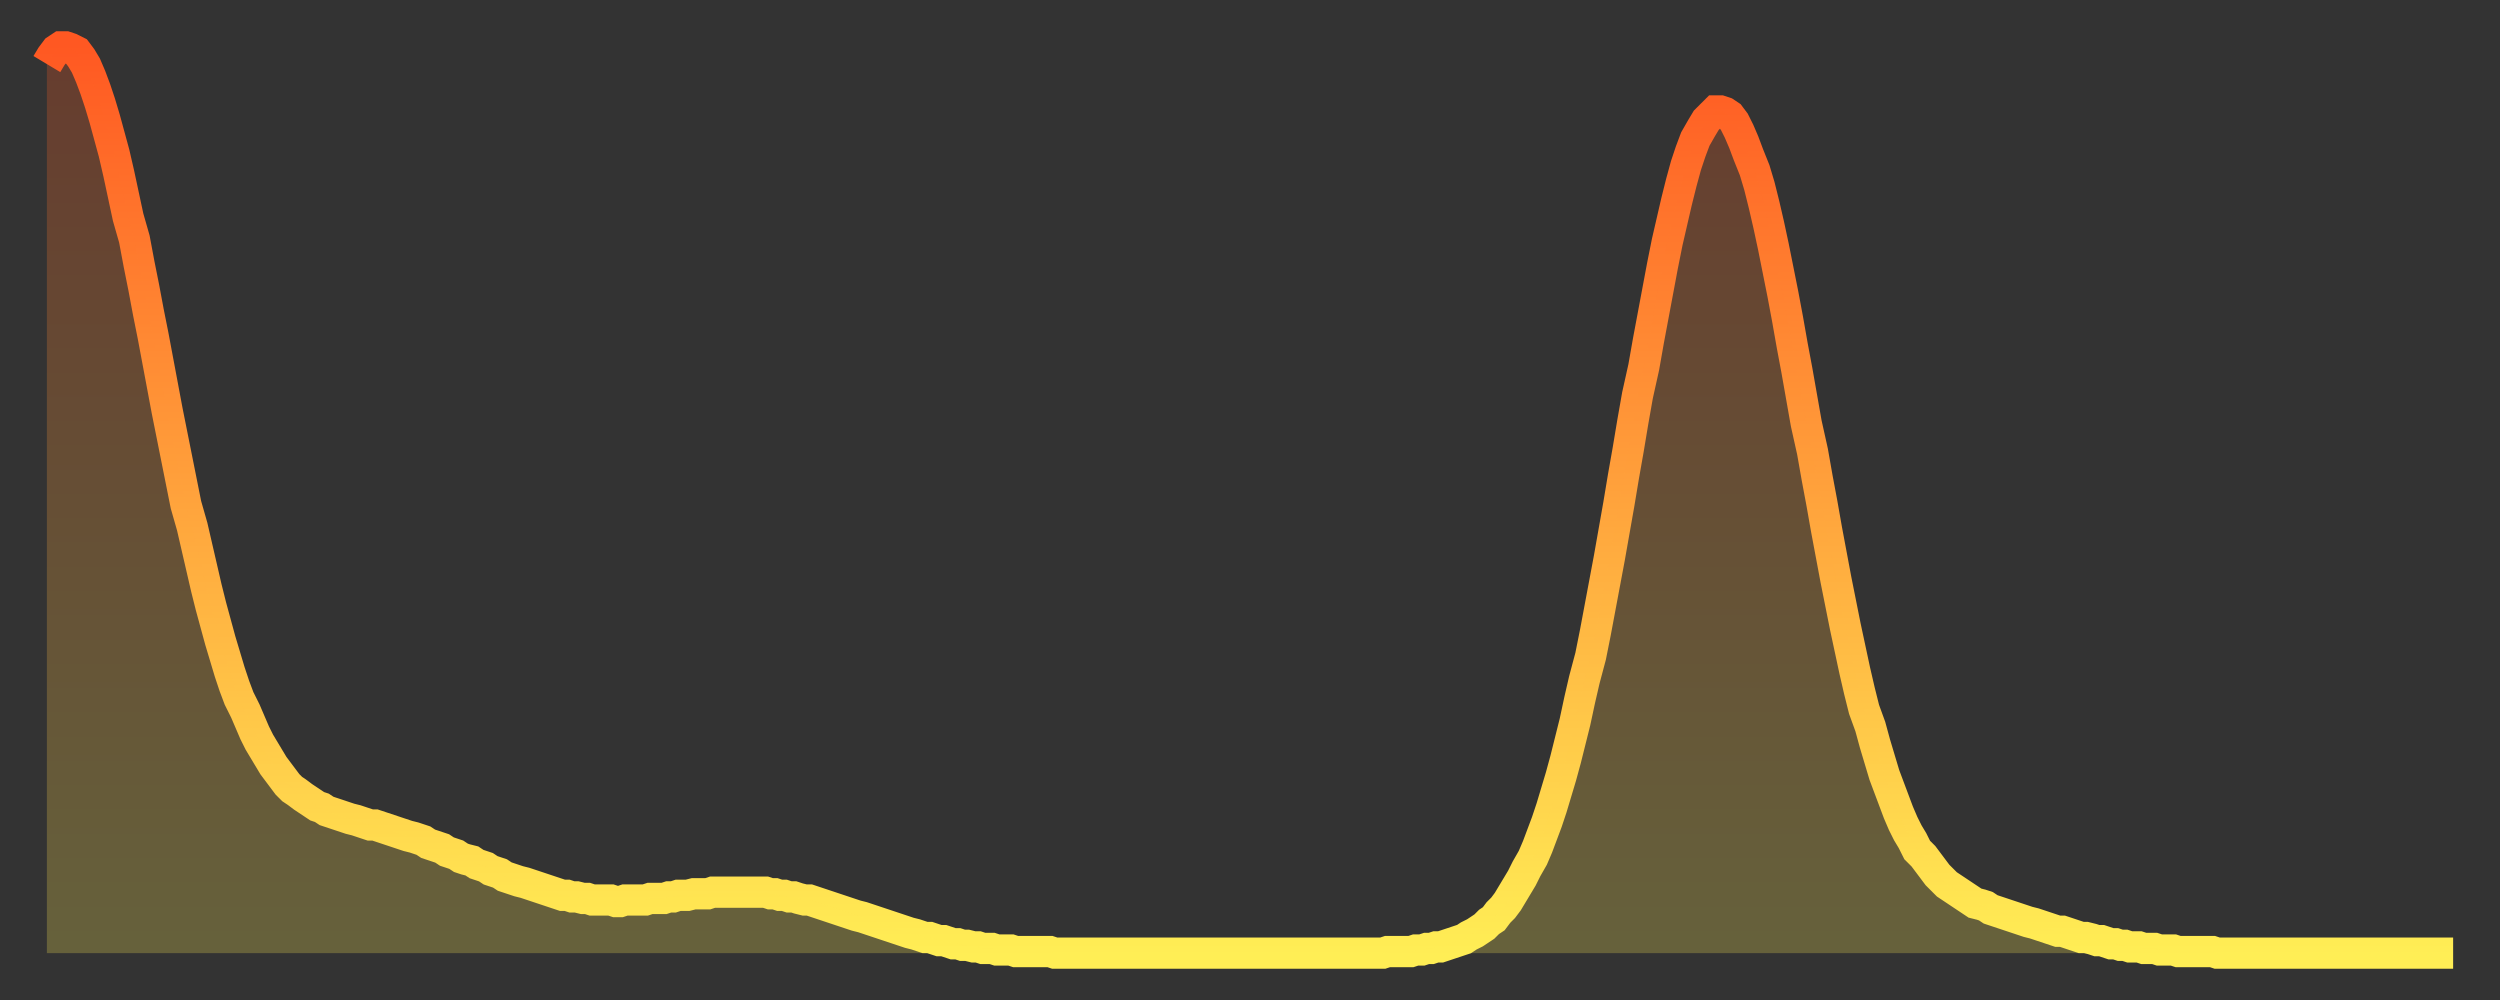 <?xml version="1.0" encoding="utf-8" ?>
<svg baseProfile="full" height="64" version="1.1" width="160" xmlns="http://www.w3.org/2000/svg" xmlns:ev="http://www.w3.org/2001/xml-events" xmlns:xlink="http://www.w3.org/1999/xlink"><rect width="100%" height="100%" fill="#333333" stroke="none"/><defs><linearGradient id="id174272" x1="0" x2="0" y1="0" y2="1"><stop offset="0%" stop-color="#ff5822" /><stop offset="50%" stop-color="#ffa33c" /><stop offset="100%" stop-color="#ffee55" /></linearGradient></defs><g transform="translate(3,3)"><g><path d="M 0.0 1.1 0.3 0.6 0.6 0.2 0.9 0.0 1.2 0.0 1.5 0.1 1.9 0.3 2.2 0.7 2.5 1.2 2.8 1.9 3.1 2.7 3.4 3.6 3.7 4.6 4.0 5.7 4.3 6.8 4.6 8.1 4.9 9.5 5.2 10.9 5.6 12.3 5.9 13.9 6.2 15.4 6.5 17.0 6.8 18.5 7.1 20.1 7.4 21.7 7.7 23.3 8.0 24.8 8.3 26.3 8.6 27.8 8.9 29.3 9.3 30.7 9.6 32.0 9.9 33.3 10.2 34.6 10.5 35.8 10.8 36.9 11.1 38.0 11.4 39.0 11.7 40.0 12.0 40.9 12.3 41.7 12.7 42.5 13.0 43.2 13.3 43.9 13.6 44.5 13.9 45.0 14.2 45.5 14.5 46.0 14.8 46.4 15.1 46.8 15.4 47.2 15.7 47.5 16.0 47.7 16.4 48.0 16.7 48.2 17.0 48.4 17.3 48.6 17.6 48.7 17.9 48.9 18.2 49.0 18.5 49.1 18.8 49.2 19.1 49.3 19.4 49.4 19.8 49.5 20.1 49.6 20.4 49.7 20.7 49.8 21.0 49.8 21.3 49.9 21.6 50.0 21.9 50.1 22.2 50.2 22.5 50.3 22.8 50.4 23.1 50.5 23.5 50.6 23.8 50.7 24.1 50.8 24.4 51.0 24.7 51.1 25.0 51.2 25.3 51.3 25.6 51.5 25.9 51.6 26.2 51.7 26.5 51.9 26.8 52.0 27.2 52.1 27.5 52.3 27.8 52.4 28.1 52.5 28.4 52.7 28.7 52.8 29.0 52.9 29.3 53.1 29.6 53.2 29.9 53.3 30.2 53.4 30.6 53.5 30.9 53.6 31.2 53.7 31.5 53.8 31.8 53.9 32.1 54.0 32.4 54.1 32.7 54.2 33.0 54.3 33.3 54.3 33.6 54.4 33.9 54.4 34.3 54.5 34.6 54.5 34.9 54.6 35.2 54.6 35.5 54.6 35.8 54.6 36.1 54.6 36.4 54.7 36.7 54.7 37.0 54.6 37.3 54.6 37.7 54.6 38.0 54.6 38.3 54.6 38.6 54.5 38.9 54.5 39.2 54.5 39.5 54.5 39.8 54.4 40.1 54.4 40.4 54.3 40.7 54.3 41.0 54.3 41.4 54.2 41.7 54.2 42.0 54.2 42.3 54.2 42.6 54.1 42.9 54.1 43.2 54.1 43.5 54.1 43.8 54.1 44.1 54.1 44.4 54.1 44.7 54.1 45.1 54.1 45.4 54.1 45.7 54.1 46.0 54.1 46.3 54.2 46.6 54.2 46.9 54.3 47.2 54.3 47.5 54.4 47.8 54.4 48.1 54.5 48.5 54.6 48.8 54.6 49.1 54.7 49.4 54.8 49.7 54.9 50.0 55.0 50.3 55.1 50.6 55.2 50.9 55.3 51.2 55.4 51.5 55.5 51.8 55.6 52.2 55.7 52.5 55.8 52.8 55.9 53.1 56.0 53.4 56.1 53.7 56.2 54.0 56.3 54.3 56.4 54.6 56.5 54.9 56.6 55.2 56.7 55.6 56.8 55.9 56.9 56.2 57.0 56.5 57.0 56.8 57.1 57.1 57.2 57.4 57.2 57.7 57.3 58.0 57.4 58.3 57.4 58.6 57.5 58.9 57.5 59.3 57.6 59.6 57.6 59.9 57.7 60.2 57.7 60.5 57.7 60.8 57.8 61.1 57.8 61.4 57.8 61.7 57.8 62.0 57.9 62.3 57.9 62.6 57.9 63.0 57.9 63.3 57.9 63.6 57.9 63.9 57.9 64.2 57.9 64.5 58.0 64.8 58.0 65.1 58.0 65.4 58.0 65.7 58.0 66.0 58.0 66.4 58.0 66.7 58.0 67.0 58.0 67.3 58.0 67.6 58.0 67.9 58.0 68.2 58.0 68.5 58.0 68.8 58.0 69.1 58.0 69.4 58.0 69.7 58.0 70.1 58.0 70.4 58.0 70.7 58.0 71.0 58.0 71.3 58.0 71.6 58.0 71.9 58.0 72.2 58.0 72.5 58.0 72.8 58.0 73.1 58.0 73.5 58.0 73.8 58.0 74.1 58.0 74.4 58.0 74.7 58.0 75.0 58.0 75.3 58.0 75.6 58.0 75.9 58.0 76.2 58.0 76.5 58.0 76.8 58.0 77.2 58.0 77.5 58.0 77.8 58.0 78.1 58.0 78.4 58.0 78.7 58.0 79.0 58.0 79.3 58.0 79.6 58.0 79.9 58.0 80.2 58.0 80.5 58.0 80.9 58.0 81.2 58.0 81.5 58.0 81.8 58.0 82.1 58.0 82.4 58.0 82.7 58.0 83.0 58.0 83.3 58.0 83.6 58.0 83.9 58.0 84.3 58.0 84.6 58.0 84.9 58.0 85.2 58.0 85.5 58.0 85.8 57.9 86.1 57.9 86.4 57.9 86.7 57.9 87.0 57.9 87.3 57.9 87.6 57.8 88.0 57.8 88.3 57.7 88.6 57.7 88.9 57.6 89.2 57.6 89.5 57.5 89.8 57.4 90.1 57.3 90.4 57.2 90.7 57.1 91.0 56.9 91.4 56.7 91.7 56.5 92.0 56.3 92.3 56.0 92.6 55.8 92.9 55.4 93.2 55.1 93.5 54.7 93.8 54.2 94.1 53.7 94.4 53.2 94.7 52.6 95.1 51.9 95.4 51.2 95.7 50.4 96.0 49.6 96.3 48.7 96.6 47.7 96.9 46.7 97.2 45.6 97.5 44.4 97.8 43.2 98.1 41.8 98.4 40.5 98.8 39.0 99.1 37.5 99.4 35.9 99.7 34.3 100.0 32.7 100.3 31.0 100.6 29.3 100.9 27.5 101.2 25.8 101.5 24.0 101.8 22.3 102.2 20.5 102.5 18.8 102.8 17.2 103.1 15.6 103.4 14.0 103.7 12.5 104.0 11.2 104.3 9.9 104.6 8.7 104.9 7.6 105.2 6.7 105.5 5.9 105.9 5.2 106.2 4.7 106.5 4.4 106.8 4.1 107.1 4.1 107.4 4.2 107.7 4.4 108.0 4.8 108.3 5.4 108.6 6.1 108.9 6.9 109.3 7.9 109.6 8.9 109.9 10.1 110.2 11.4 110.5 12.8 110.8 14.3 111.1 15.8 111.4 17.4 111.7 19.1 112.0 20.7 112.3 22.4 112.6 24.1 113.0 25.9 113.3 27.6 113.6 29.2 113.9 30.9 114.2 32.5 114.5 34.1 114.8 35.6 115.1 37.1 115.4 38.5 115.7 39.9 116.0 41.2 116.3 42.4 116.7 43.5 117.0 44.6 117.3 45.6 117.6 46.6 117.9 47.4 118.2 48.2 118.5 49.0 118.8 49.7 119.1 50.3 119.4 50.8 119.7 51.4 120.1 51.8 120.4 52.2 120.7 52.6 121.0 53.0 121.3 53.3 121.6 53.6 121.9 53.8 122.2 54.0 122.5 54.2 122.8 54.4 123.1 54.6 123.4 54.8 123.8 54.9 124.1 55.0 124.4 55.2 124.7 55.3 125.0 55.4 125.3 55.5 125.6 55.6 125.9 55.7 126.2 55.8 126.5 55.9 126.8 56.0 127.2 56.1 127.5 56.2 127.8 56.3 128.1 56.4 128.4 56.5 128.7 56.6 129.0 56.6 129.3 56.7 129.6 56.8 129.9 56.9 130.2 57.0 130.5 57.0 130.9 57.1 131.2 57.2 131.5 57.2 131.8 57.3 132.1 57.4 132.4 57.4 132.7 57.5 133.0 57.5 133.3 57.6 133.6 57.6 133.9 57.6 134.2 57.7 134.6 57.7 134.9 57.7 135.2 57.8 135.5 57.8 135.8 57.8 136.1 57.8 136.4 57.9 136.7 57.9 137.0 57.9 137.3 57.9 137.6 57.9 138.0 57.9 138.3 57.9 138.6 57.9 138.9 58.0 139.2 58.0 139.5 58.0 139.8 58.0 140.1 58.0 140.4 58.0 140.7 58.0 141.0 58.0 141.3 58.0 141.7 58.0 142.0 58.0 142.3 58.0 142.6 58.0 142.9 58.0 143.2 58.0 143.5 58.0 143.8 58.0 144.1 58.0 144.4 58.0 144.7 58.0 145.1 58.0 145.4 58.0 145.7 58.0 146.0 58.0 146.3 58.0 146.6 58.0 146.9 58.0 147.2 58.0 147.5 58.0 147.8 58.0 148.1 58.0 148.4 58.0 148.8 58.0 149.1 58.0 149.4 58.0 149.7 58.0 150.0 58.0 150.3 58.0 150.6 58.0 150.9 58.0 151.2 58.0 151.5 58.0 151.8 58.0 152.1 58.0 152.5 58.0 152.8 58.0 153.1 58.0 153.4 58.0 153.7 58.0 154.0 58.0" fill="none" id="graph-curve" opacity="1" stroke="url(#id174272)" stroke-width="2" /><path d="M 0 58 L 0.0 1.1 0.3 0.6 0.6 0.2 0.9 0.0 1.2 0.0 1.5 0.1 1.9 0.3 2.2 0.7 2.5 1.2 2.8 1.9 3.1 2.7 3.4 3.6 3.7 4.6 4.0 5.7 4.3 6.8 4.6 8.1 4.9 9.5 5.2 10.9 5.6 12.3 5.9 13.9 6.2 15.4 6.5 17.0 6.8 18.5 7.1 20.1 7.4 21.7 7.7 23.3 8.0 24.8 8.3 26.3 8.6 27.8 8.9 29.3 9.3 30.7 9.6 32.0 9.9 33.3 10.2 34.6 10.5 35.8 10.8 36.9 11.1 38.0 11.4 39.0 11.7 40.0 12.0 40.9 12.3 41.7 12.7 42.5 13.0 43.2 13.3 43.9 13.6 44.5 13.9 45.0 14.2 45.5 14.5 46.0 14.8 46.4 15.1 46.8 15.4 47.2 15.7 47.5 16.0 47.7 16.4 48.0 16.7 48.2 17.0 48.4 17.3 48.6 17.6 48.7 17.9 48.9 18.2 49.0 18.5 49.1 18.8 49.2 19.1 49.3 19.4 49.4 19.8 49.5 20.1 49.6 20.4 49.7 20.7 49.8 21.0 49.8 21.3 49.9 21.6 50.0 21.9 50.1 22.2 50.2 22.5 50.3 22.8 50.4 23.1 50.5 23.5 50.6 23.8 50.7 24.1 50.8 24.4 51.0 24.7 51.1 25.0 51.2 25.3 51.3 25.6 51.5 25.9 51.6 26.2 51.7 26.5 51.9 26.8 52.0 27.2 52.1 27.5 52.3 27.8 52.4 28.1 52.5 28.4 52.7 28.7 52.8 29.0 52.9 29.3 53.1 29.6 53.2 29.9 53.3 30.2 53.4 30.6 53.5 30.9 53.6 31.2 53.7 31.5 53.8 31.8 53.9 32.1 54.0 32.4 54.1 32.7 54.2 33.0 54.3 33.3 54.3 33.6 54.4 33.9 54.4 34.3 54.5 34.6 54.5 34.9 54.6 35.2 54.6 35.5 54.6 35.8 54.6 36.1 54.6 36.4 54.7 36.7 54.7 37.0 54.6 37.3 54.6 37.7 54.6 38.0 54.6 38.3 54.6 38.6 54.5 38.9 54.5 39.2 54.5 39.5 54.5 39.8 54.4 40.1 54.4 40.4 54.3 40.7 54.3 41.0 54.3 41.4 54.2 41.7 54.2 42.0 54.2 42.3 54.2 42.6 54.1 42.9 54.1 43.2 54.1 43.5 54.1 43.8 54.1 44.1 54.1 44.4 54.1 44.7 54.1 45.1 54.1 45.4 54.1 45.7 54.1 46.0 54.1 46.3 54.2 46.6 54.2 46.9 54.3 47.2 54.3 47.5 54.4 47.8 54.4 48.1 54.5 48.5 54.6 48.8 54.6 49.1 54.7 49.4 54.8 49.7 54.9 50.0 55.0 50.3 55.1 50.6 55.2 50.9 55.3 51.2 55.4 51.5 55.5 51.8 55.6 52.2 55.7 52.5 55.8 52.8 55.9 53.1 56.0 53.4 56.1 53.7 56.2 54.0 56.3 54.3 56.4 54.6 56.5 54.9 56.6 55.2 56.7 55.6 56.8 55.9 56.9 56.2 57.0 56.5 57.0 56.8 57.1 57.1 57.2 57.4 57.2 57.7 57.3 58.0 57.4 58.3 57.4 58.6 57.5 58.9 57.5 59.3 57.6 59.6 57.6 59.9 57.7 60.2 57.7 60.5 57.7 60.8 57.8 61.1 57.8 61.4 57.8 61.7 57.8 62.0 57.9 62.3 57.9 62.6 57.9 63.0 57.9 63.3 57.9 63.6 57.9 63.9 57.9 64.2 57.9 64.5 58.0 64.8 58.0 65.1 58.0 65.4 58.0 65.7 58.0 66.0 58.0 66.4 58.0 66.7 58.0 67.0 58.0 67.3 58.0 67.6 58.0 67.9 58.0 68.2 58.0 68.5 58.0 68.8 58.0 69.1 58.0 69.4 58.0 69.7 58.0 70.1 58.0 70.4 58.0 70.7 58.0 71.0 58.0 71.3 58.0 71.6 58.0 71.9 58.0 72.2 58.0 72.5 58.0 72.8 58.0 73.1 58.0 73.5 58.0 73.8 58.0 74.1 58.0 74.4 58.0 74.7 58.0 75.0 58.0 75.3 58.0 75.6 58.0 75.9 58.0 76.2 58.0 76.5 58.0 76.8 58.0 77.2 58.0 77.5 58.0 77.8 58.0 78.1 58.0 78.4 58.0 78.7 58.0 79.0 58.0 79.3 58.0 79.6 58.0 79.9 58.0 80.2 58.0 80.5 58.0 80.9 58.0 81.2 58.0 81.5 58.0 81.8 58.0 82.1 58.0 82.4 58.0 82.7 58.0 83.0 58.0 83.3 58.0 83.6 58.0 83.9 58.0 84.3 58.0 84.6 58.0 84.9 58.0 85.2 58.0 85.5 58.0 85.8 57.9 86.1 57.9 86.4 57.9 86.7 57.9 87.0 57.9 87.3 57.9 87.6 57.8 88.0 57.8 88.3 57.7 88.6 57.7 88.9 57.6 89.2 57.6 89.5 57.5 89.8 57.4 90.1 57.3 90.4 57.2 90.7 57.1 91.0 56.9 91.4 56.7 91.7 56.5 92.0 56.3 92.3 56.0 92.6 55.8 92.9 55.4 93.2 55.1 93.5 54.7 93.8 54.2 94.1 53.7 94.4 53.2 94.7 52.6 95.1 51.9 95.4 51.2 95.7 50.4 96.0 49.6 96.3 48.7 96.6 47.7 96.9 46.7 97.2 45.6 97.5 44.4 97.8 43.2 98.1 41.8 98.4 40.5 98.8 39.0 99.1 37.5 99.4 35.9 99.7 34.3 100.0 32.7 100.3 31.0 100.6 29.3 100.9 27.5 101.2 25.8 101.5 24.0 101.8 22.3 102.2 20.5 102.5 18.8 102.8 17.2 103.1 15.6 103.4 14.0 103.7 12.5 104.0 11.2 104.3 9.9 104.6 8.7 104.9 7.6 105.2 6.7 105.5 5.9 105.9 5.2 106.2 4.7 106.5 4.4 106.8 4.1 107.1 4.1 107.4 4.2 107.7 4.4 108.0 4.8 108.3 5.4 108.6 6.1 108.9 6.9 109.3 7.9 109.6 8.9 109.9 10.1 110.2 11.4 110.5 12.8 110.8 14.3 111.1 15.8 111.4 17.4 111.7 19.1 112.0 20.7 112.3 22.4 112.6 24.1 113.0 25.9 113.3 27.6 113.6 29.2 113.9 30.9 114.2 32.5 114.5 34.1 114.8 35.6 115.1 37.1 115.4 38.5 115.7 39.9 116.0 41.2 116.3 42.4 116.7 43.5 117.0 44.6 117.3 45.6 117.6 46.6 117.9 47.4 118.2 48.2 118.5 49.0 118.8 49.7 119.1 50.3 119.4 50.8 119.7 51.4 120.1 51.8 120.4 52.2 120.7 52.6 121.0 53.0 121.3 53.3 121.6 53.6 121.9 53.8 122.2 54.0 122.5 54.2 122.8 54.4 123.1 54.6 123.4 54.8 123.8 54.9 124.1 55.0 124.4 55.2 124.7 55.3 125.0 55.4 125.3 55.5 125.6 55.6 125.9 55.7 126.2 55.8 126.5 55.9 126.8 56.0 127.2 56.1 127.5 56.2 127.8 56.3 128.1 56.4 128.4 56.5 128.7 56.6 129.0 56.6 129.3 56.7 129.6 56.8 129.9 56.9 130.2 57.0 130.5 57.0 130.9 57.1 131.2 57.2 131.5 57.2 131.8 57.3 132.1 57.4 132.4 57.4 132.7 57.5 133.0 57.5 133.3 57.6 133.6 57.6 133.9 57.6 134.2 57.7 134.6 57.7 134.9 57.7 135.2 57.8 135.5 57.8 135.8 57.8 136.1 57.8 136.4 57.9 136.7 57.9 137.0 57.9 137.3 57.9 137.6 57.9 138.0 57.9 138.3 57.9 138.6 57.9 138.9 58.0 139.2 58.0 139.5 58.0 139.8 58.0 140.1 58.0 140.4 58.0 140.7 58.0 141.0 58.0 141.3 58.0 141.7 58.0 142.0 58.0 142.3 58.0 142.6 58.0 142.9 58.0 143.2 58.0 143.5 58.0 143.8 58.0 144.1 58.0 144.4 58.0 144.7 58.0 145.1 58.0 145.4 58.0 145.7 58.0 146.0 58.0 146.3 58.0 146.6 58.0 146.9 58.0 147.2 58.0 147.5 58.0 147.8 58.0 148.1 58.0 148.4 58.0 148.8 58.0 149.1 58.0 149.4 58.0 149.7 58.0 150.0 58.0 150.3 58.0 150.6 58.0 150.9 58.0 151.2 58.0 151.5 58.0 151.8 58.0 152.1 58.0 152.5 58.0 152.8 58.0 153.1 58.0 153.4 58.0 153.7 58.0 154.0 58.0 154 58" fill="url(#id174272)" fill-opacity=".25" id="graph-shadow" /></g></g></svg>